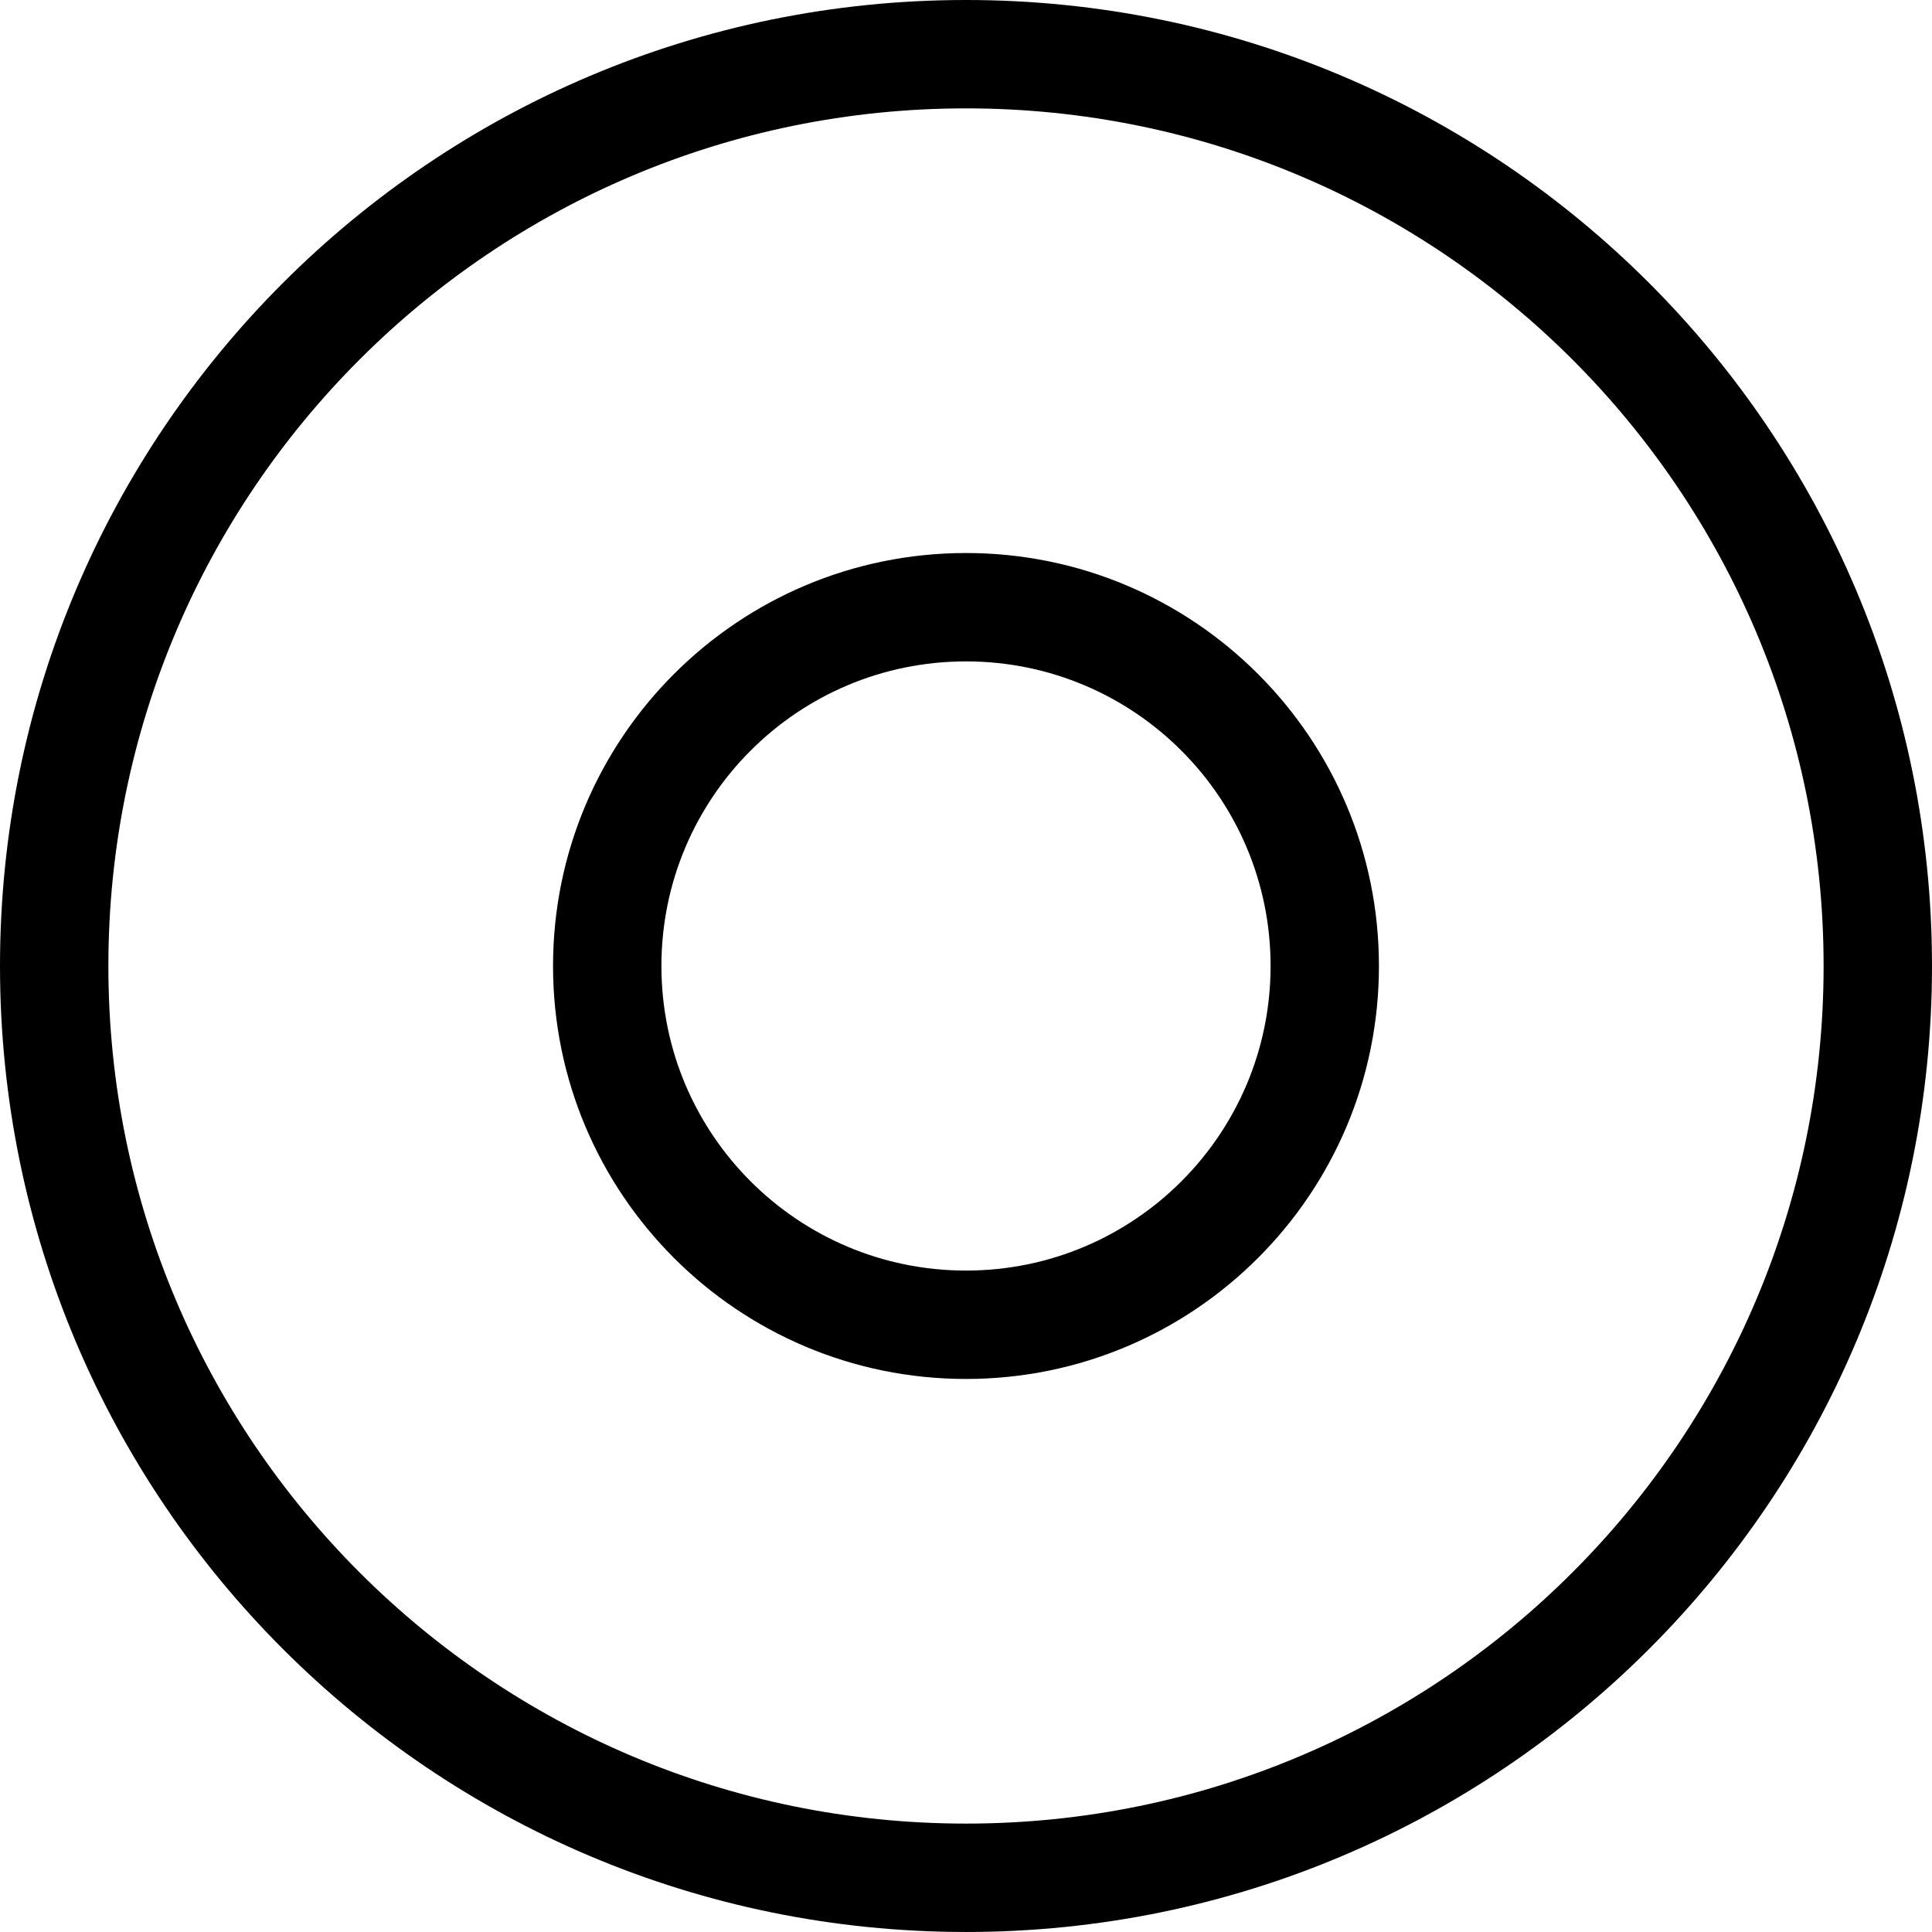 <?xml version="1.0" encoding="utf-8"?><svg version="1.1" id="Layer_1" xmlns="http://www.w3.org/2000/svg" xmlns:xlink="http://www.w3.org/1999/xlink" x="0px" y="0px" width="122.881px" height="122.88px" viewBox="0 0 122.881 122.88" enable-background="new 0 0 122.881 122.88" xml:space="preserve"><g><path d="M61.44,35.174c7.253,0,13.82,2.94,18.572,7.694c4.754,4.753,7.693,11.319,7.693,18.572c0,7.253-2.939,13.819-7.693,18.572 c-4.752,4.754-11.318,7.694-18.572,7.694c-7.252,0-13.819-2.94-18.572-7.694c-4.753-4.753-7.693-11.319-7.693-18.572 c0-7.252,2.94-13.819,7.693-18.572C47.621,38.114,54.188,35.174,61.44,35.174L61.44,35.174z M61.44,0 c16.966,0,32.326,6.877,43.445,17.996s17.996,26.479,17.996,43.444c0,16.967-6.877,32.326-17.996,43.444 C93.766,116.003,78.406,122.88,61.44,122.88c-16.966,0-32.325-6.877-43.444-17.996C6.877,93.766,0,78.406,0,61.439 c0-16.965,6.877-32.325,17.996-43.444C29.115,6.877,44.474,0,61.44,0L61.44,0z M100.012,22.869 C90.141,12.998,76.504,6.893,61.44,6.893c-15.063,0-28.7,6.105-38.571,15.976C12.999,32.74,6.893,46.376,6.893,61.439 c0,15.063,6.105,28.701,15.976,38.571c9.871,9.871,23.508,15.976,38.571,15.976c15.064,0,28.701-6.104,38.572-15.976 c9.869-9.87,15.975-23.508,15.975-38.571C115.986,46.376,109.881,32.74,100.012,22.869L100.012,22.869z M75.139,47.741 c-3.506-3.505-8.348-5.674-13.699-5.674c-5.35,0-10.193,2.168-13.698,5.674c-3.506,3.505-5.674,8.349-5.674,13.698 c0,5.351,2.168,10.193,5.674,13.699c3.505,3.505,8.349,5.674,13.698,5.674c5.351,0,10.193-2.169,13.699-5.674 c3.506-3.506,5.674-8.349,5.674-13.699C80.813,56.09,78.645,51.247,75.139,47.741L75.139,47.741z"/></g></svg>